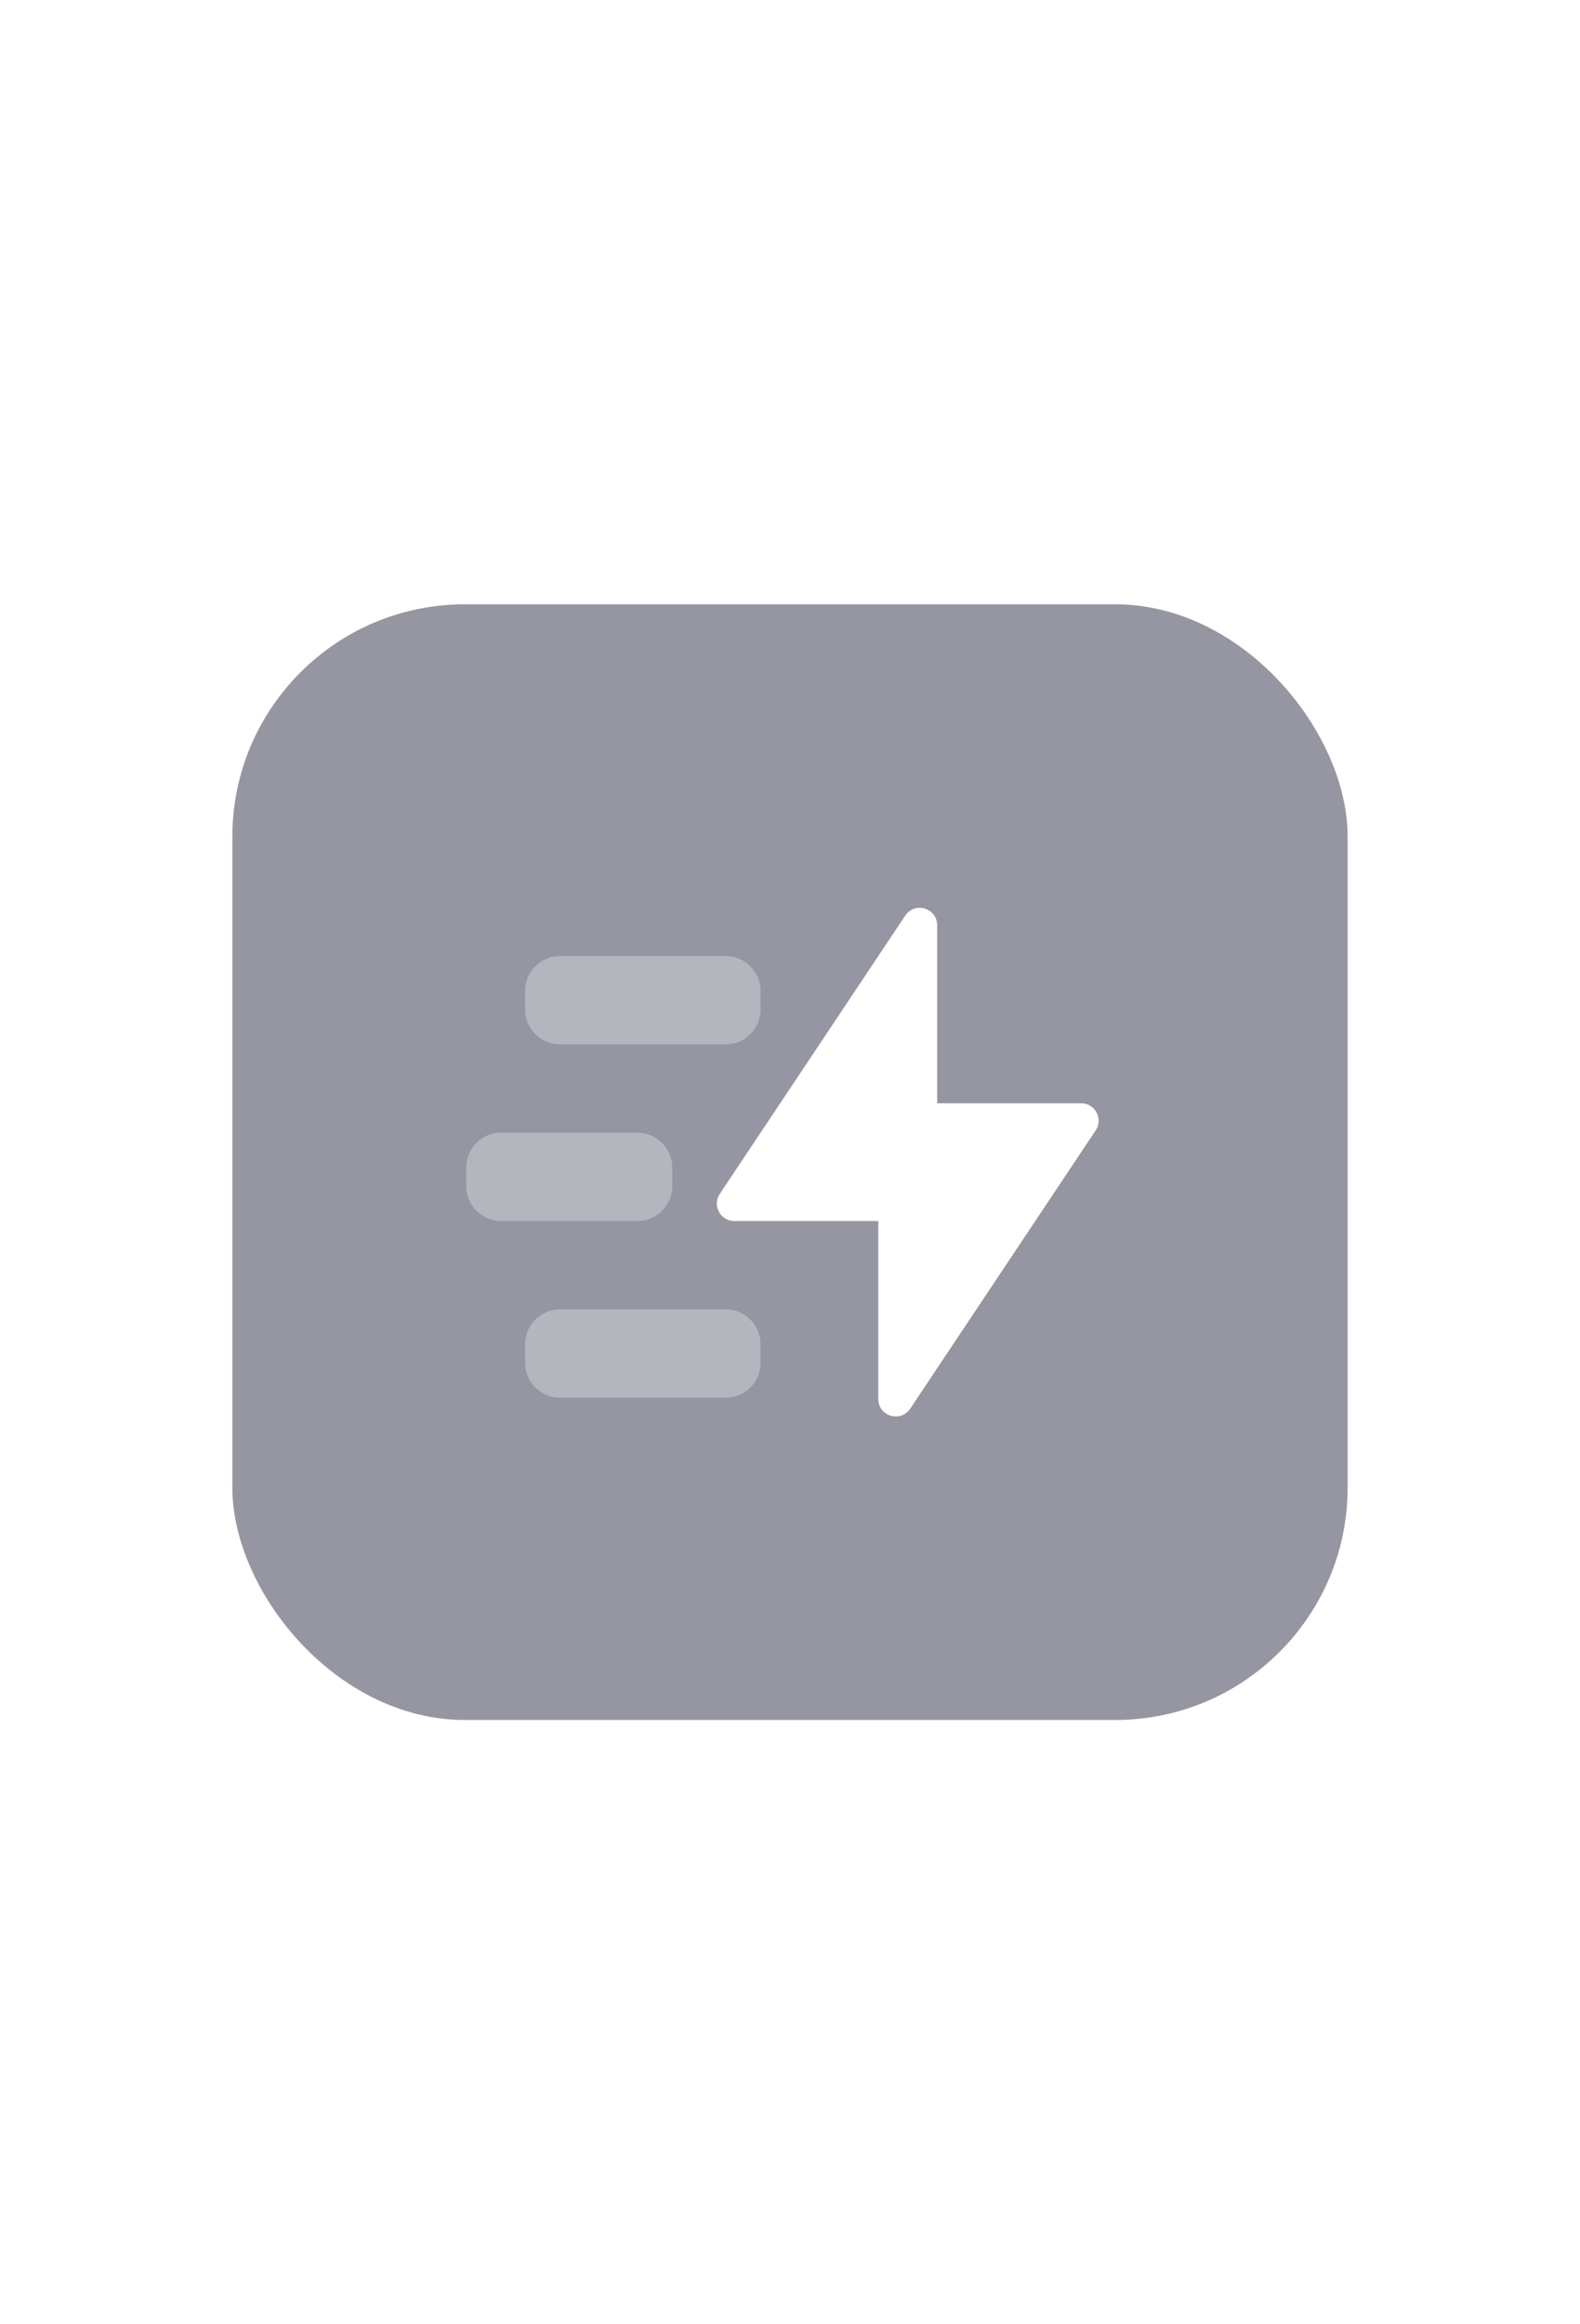 <svg width="68" height="100" viewBox="0 0 68 100" fill="none" xmlns="http://www.w3.org/2000/svg">
<rect width="68" height="100" fill="white"/>
<rect x="10" y="26" width="48" height="48" rx="10" fill="#9596A1"/>
<path fill-rule="evenodd" clip-rule="evenodd" d="M37.8 60.19C37.8 60.932 38.763 61.223 39.174 60.606L47.156 48.633C47.489 48.134 47.131 47.467 46.532 47.467H40.334V39.81C40.334 39.068 39.371 38.777 38.959 39.394L30.977 51.367C30.645 51.866 31.003 52.533 31.602 52.533H37.8V60.19Z" fill="white"/>
<path opacity="0.3" fill-rule="evenodd" clip-rule="evenodd" d="M22.6 42.633C22.6 41.805 23.271 41.133 24.1 41.133H31.233C32.062 41.133 32.733 41.805 32.733 42.633V43.433C32.733 44.262 32.062 44.933 31.233 44.933H24.1C23.271 44.933 22.6 44.262 22.6 43.433V42.633ZM22.6 57.833C22.6 57.005 23.271 56.333 24.1 56.333H31.233C32.062 56.333 32.733 57.005 32.733 57.833V58.633C32.733 59.462 32.062 60.133 31.233 60.133H24.1C23.271 60.133 22.6 59.462 22.6 58.633V57.833ZM21.566 48.733C20.738 48.733 20.066 49.405 20.066 50.233V51.033C20.066 51.862 20.738 52.533 21.566 52.533H27.433C28.262 52.533 28.933 51.862 28.933 51.033V50.233C28.933 49.405 28.262 48.733 27.433 48.733H21.566Z" fill="white"/>
</svg>
